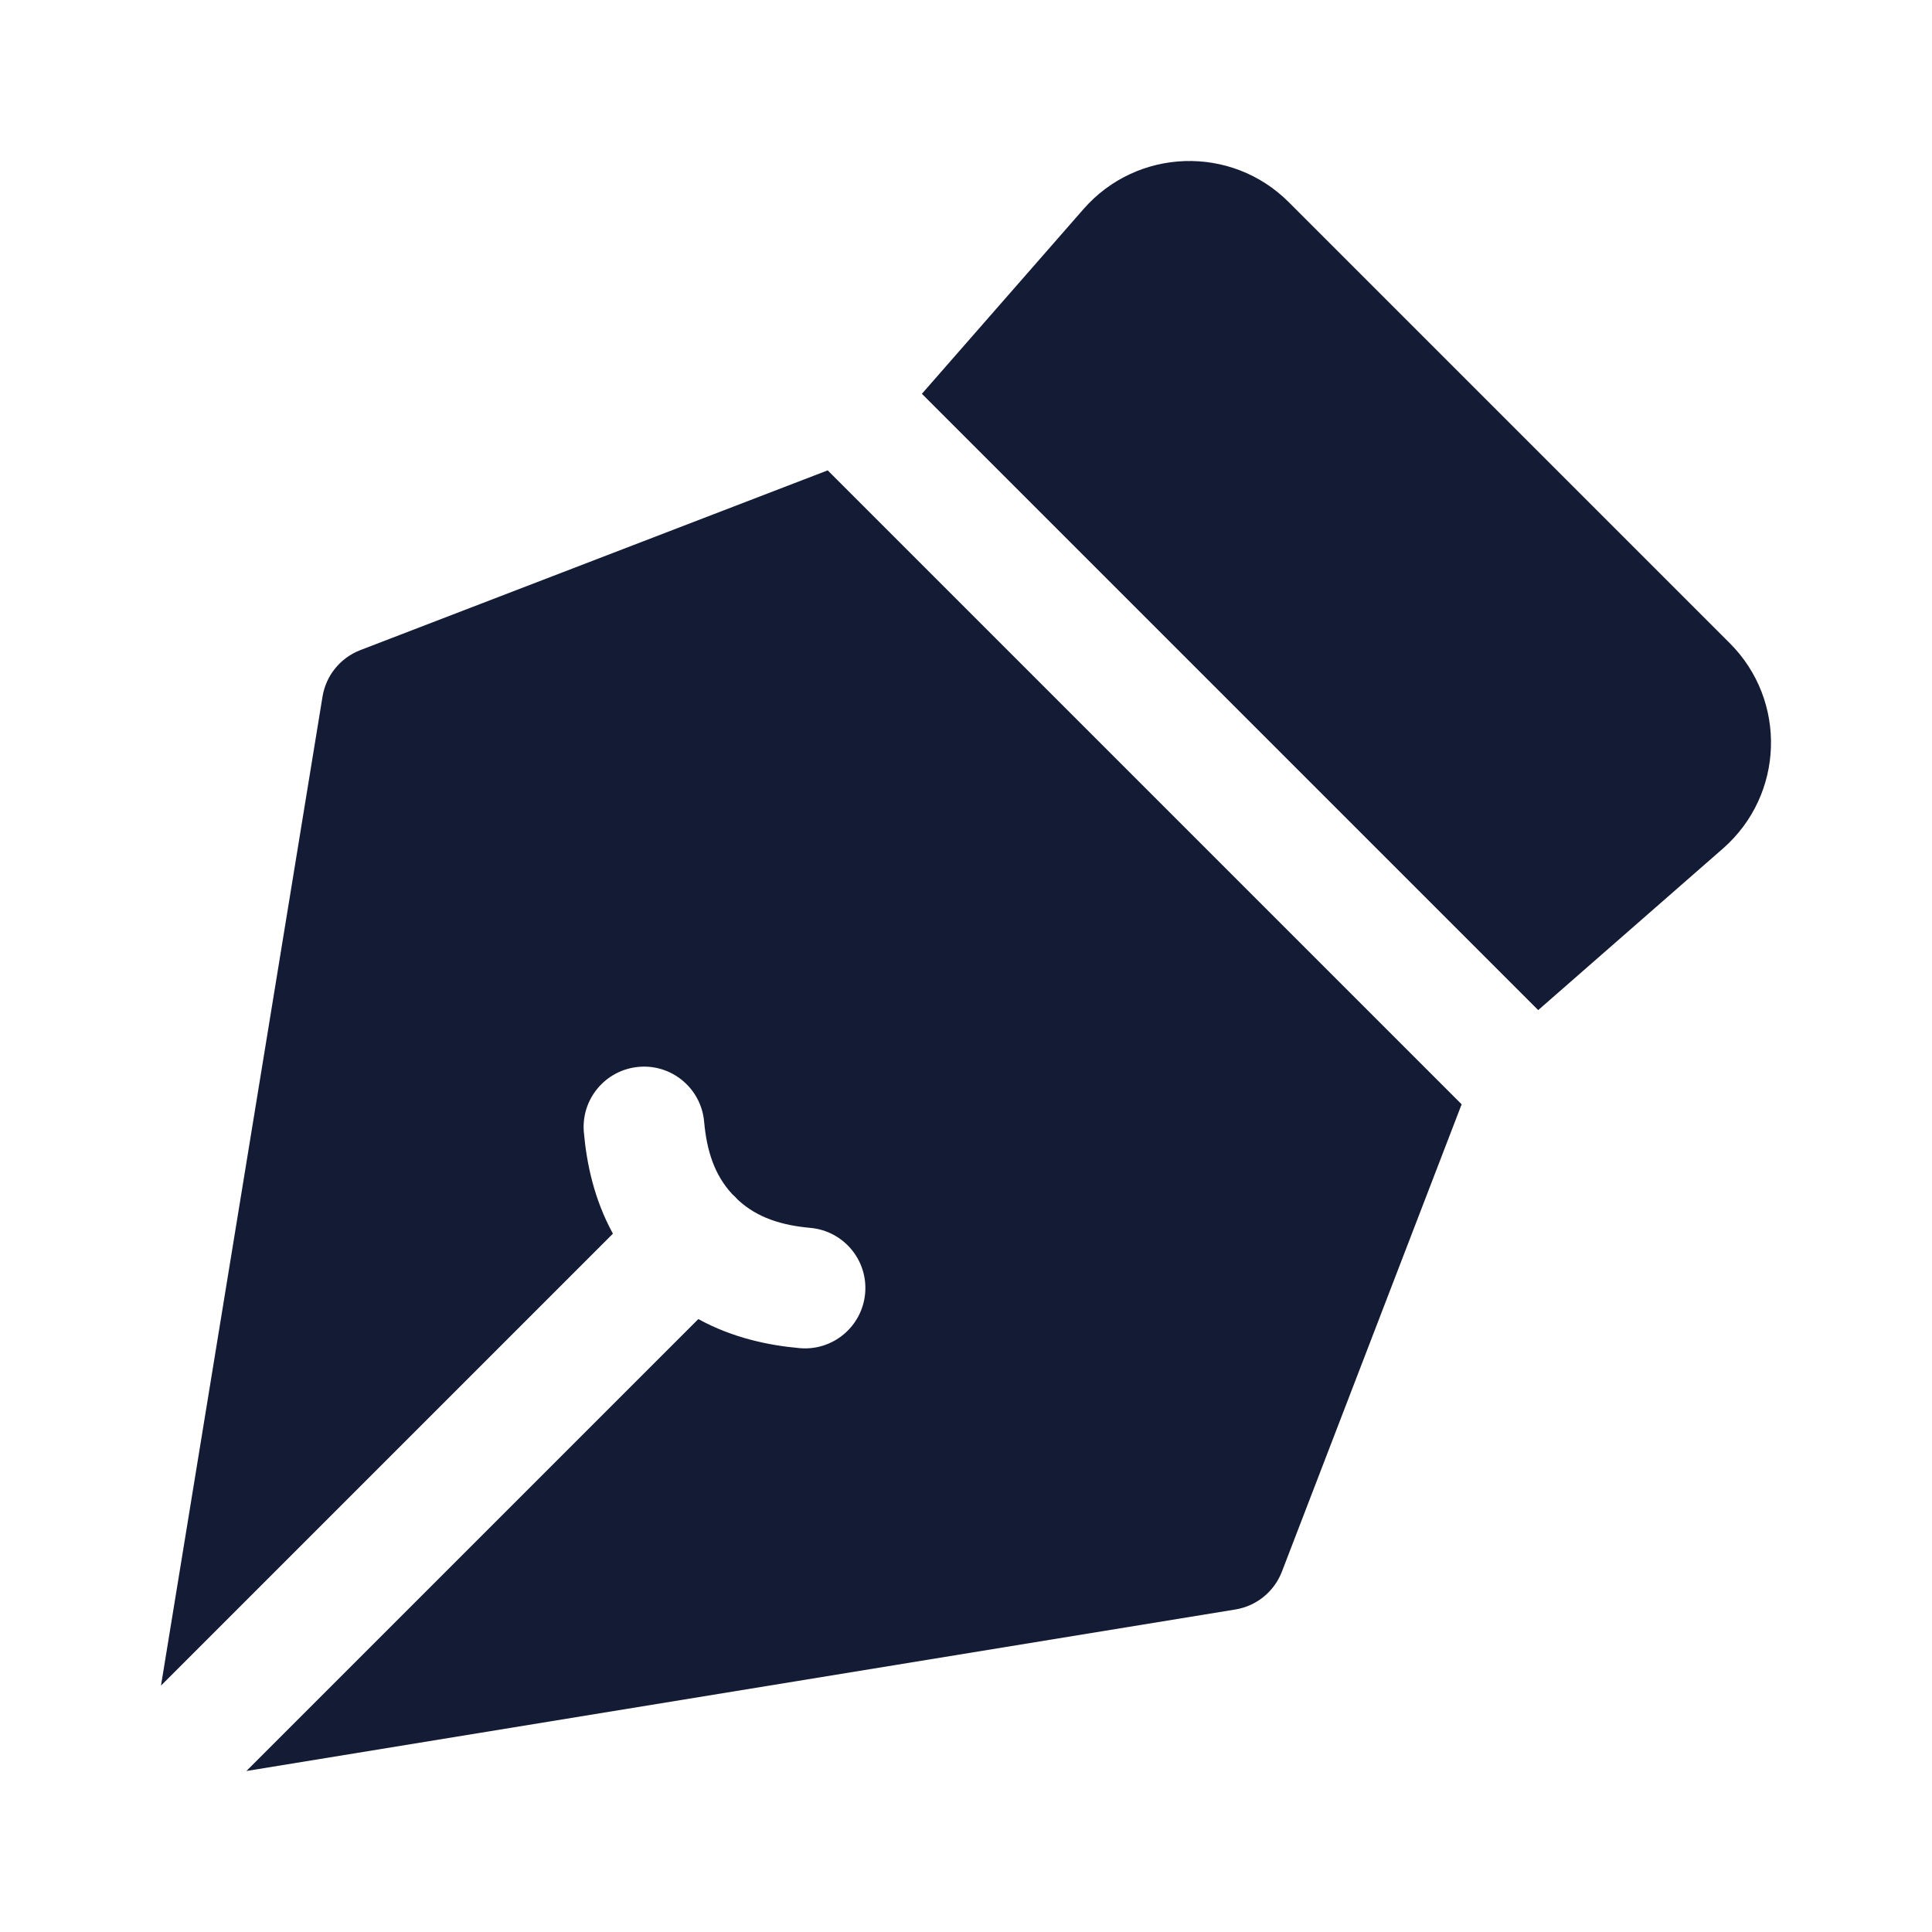 <svg width="24" height="24" viewBox="0 0 24 24" fill="none" xmlns="http://www.w3.org/2000/svg">
<path d="M13.46 2.597C14.126 1.836 15.296 1.797 16.01 2.512L21.488 7.99C22.203 8.704 22.164 9.874 21.404 10.54L19.108 12.548L11.452 4.892L13.46 2.597Z" fill="#141B34"/>
<path d="M10.282 5.843L18.157 13.718L15.924 19.524C15.828 19.773 15.607 19.952 15.344 19.994L3.061 22L8.675 16.386C9.105 16.622 9.551 16.713 9.934 16.747C10.346 16.784 10.71 16.479 10.747 16.067C10.784 15.654 10.479 15.29 10.066 15.253C9.71 15.221 9.409 15.128 9.168 14.906C9.156 14.893 9.144 14.88 9.132 14.868C9.12 14.856 9.107 14.844 9.094 14.832C8.872 14.591 8.779 14.29 8.747 13.934C8.71 13.521 8.346 13.216 7.934 13.253C7.521 13.29 7.216 13.654 7.253 14.066C7.287 14.449 7.378 14.895 7.614 15.325L2 20.939L4.006 8.656C4.048 8.393 4.227 8.172 4.476 8.076L10.282 5.843Z" fill="#141B34"/>
</svg>
